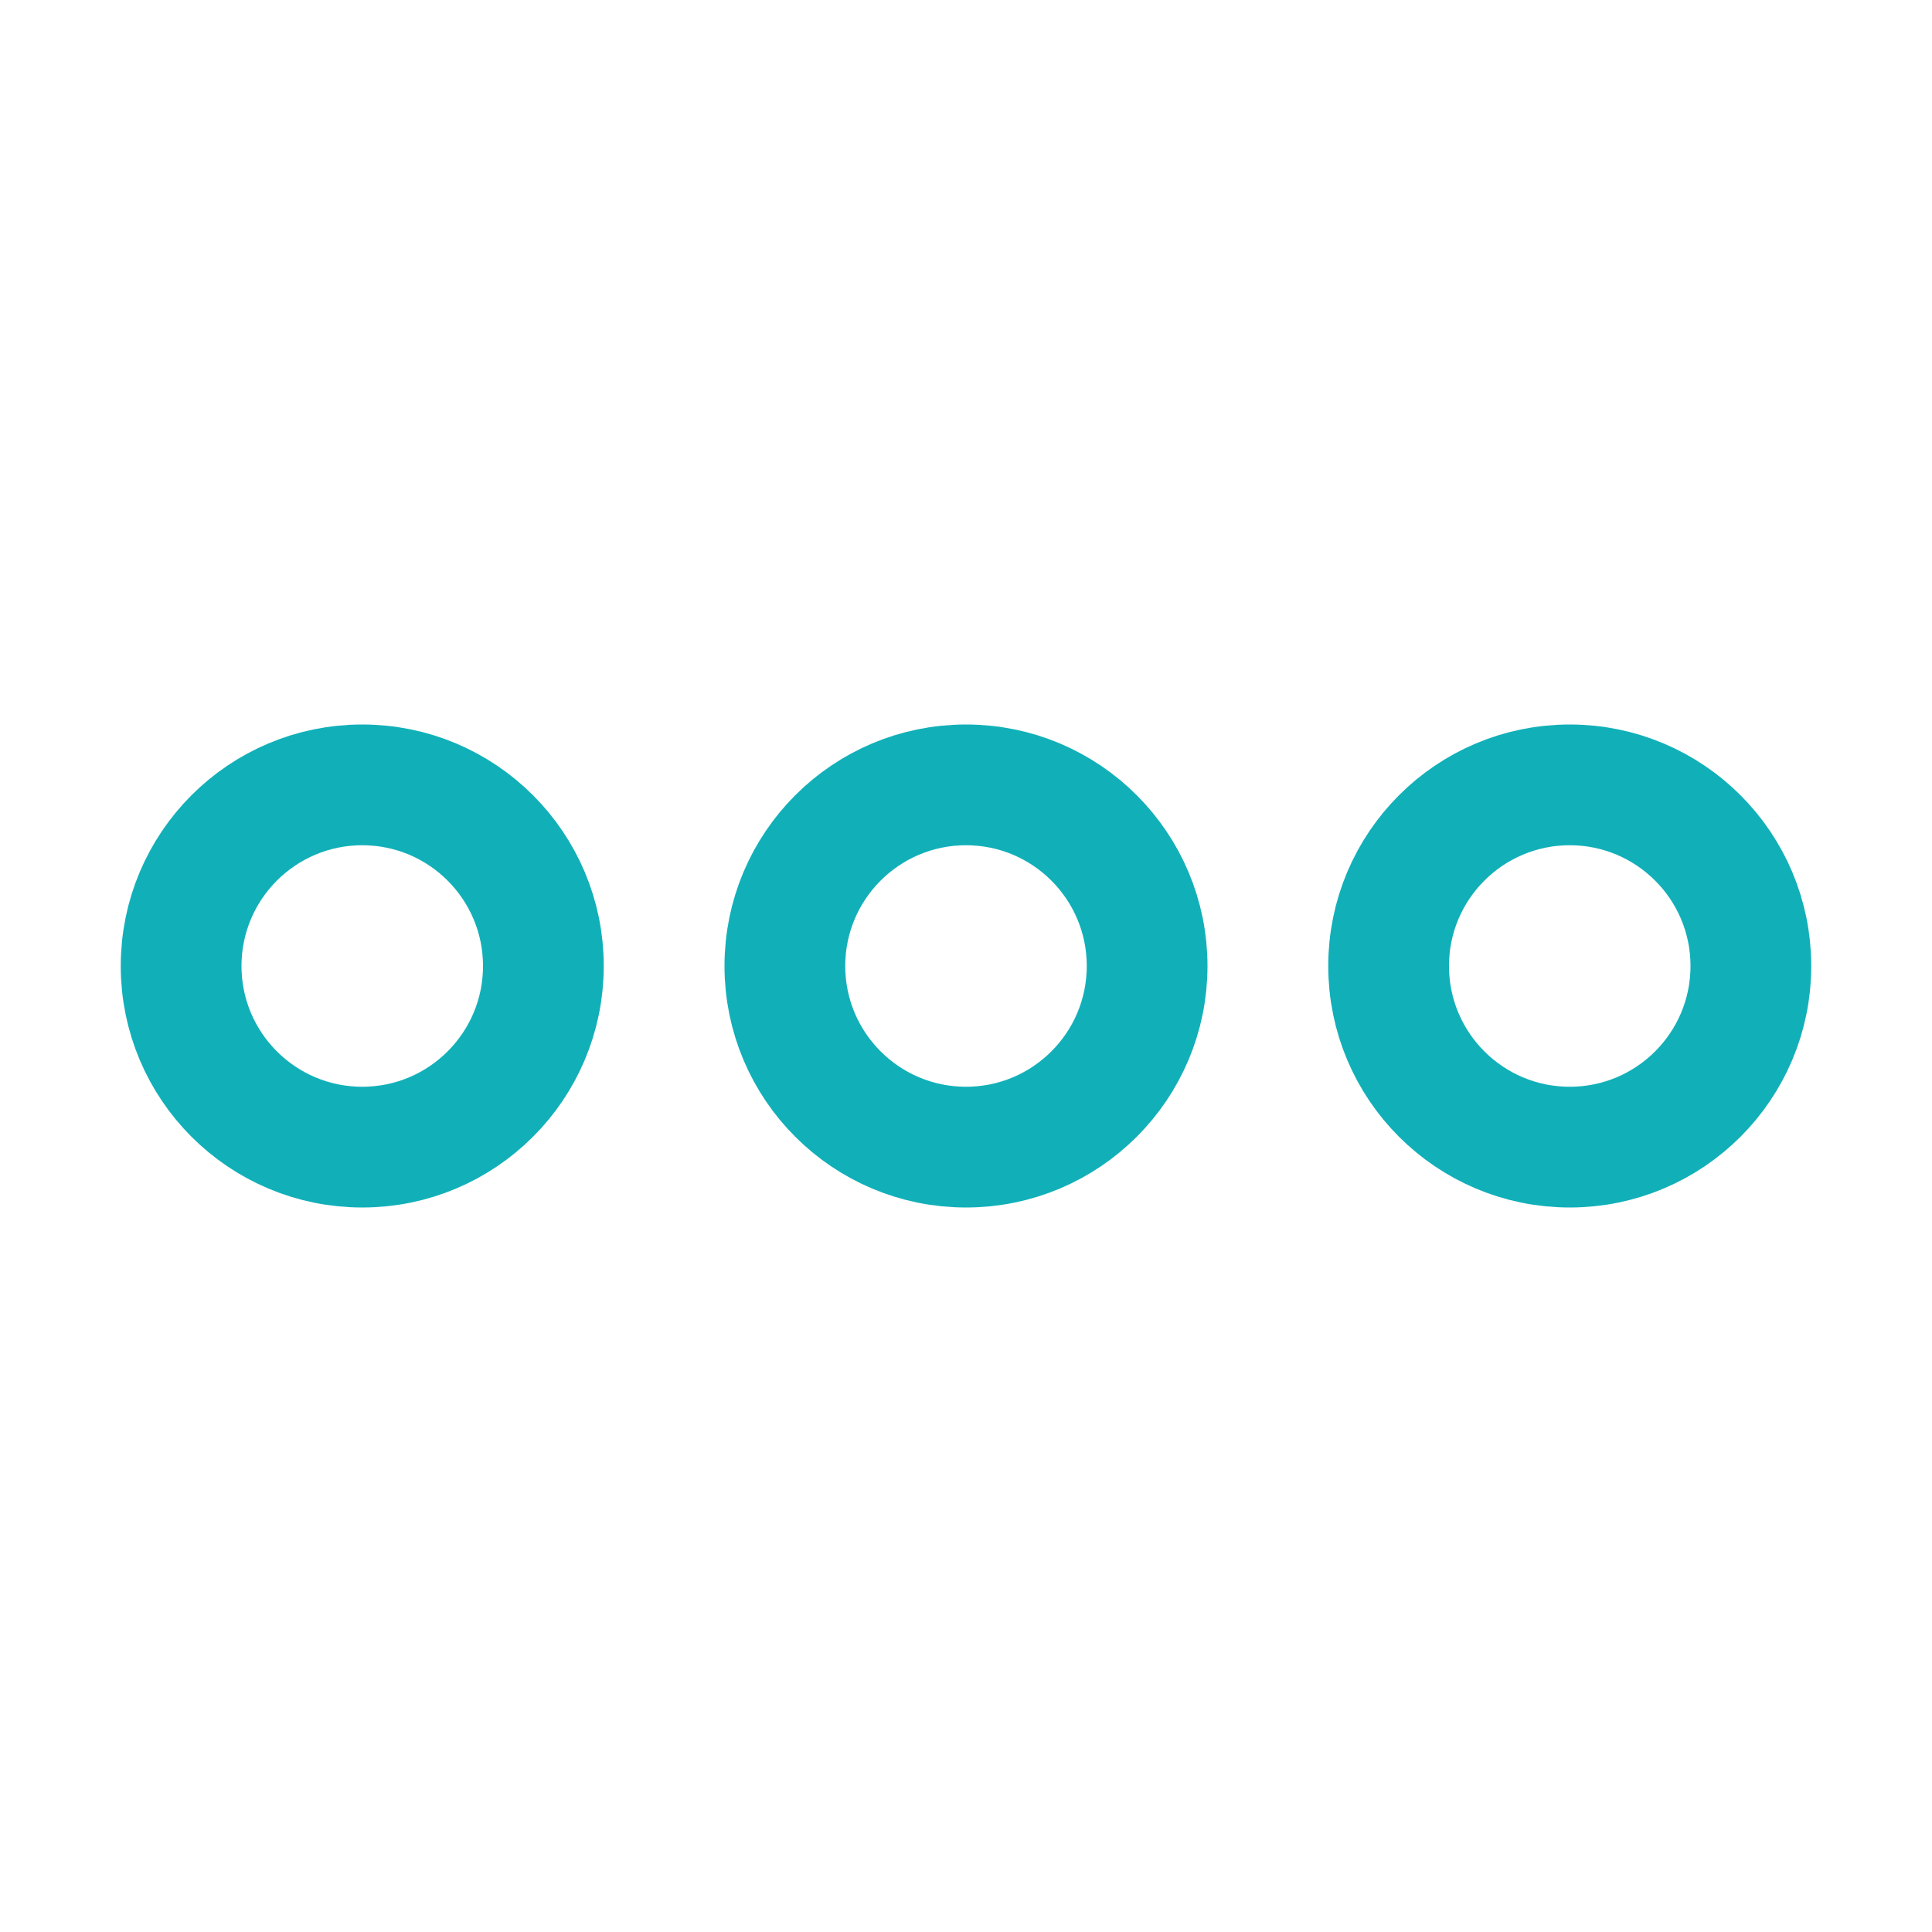 <svg width="48" height="48" viewBox="0 0 48 48" fill="none" xmlns="http://www.w3.org/2000/svg">
<path d="M24 28.5C26.485 28.5 28.5 26.485 28.5 24C28.5 21.515 26.485 19.5 24 19.5C21.515 19.5 19.5 21.515 19.5 24C19.5 26.485 21.515 28.5 24 28.5Z" stroke="#11B0B9" stroke-width="3" stroke-miterlimit="10"/>
<path d="M9 28.5C11.485 28.5 13.5 26.485 13.5 24C13.5 21.515 11.485 19.5 9 19.5C6.515 19.5 4.5 21.515 4.5 24C4.5 26.485 6.515 28.5 9 28.5Z" stroke="#11B0B9" stroke-width="3" stroke-miterlimit="10"/>
<path d="M39 28.5C41.485 28.5 43.5 26.485 43.5 24C43.5 21.515 41.485 19.5 39 19.5C36.515 19.5 34.5 21.515 34.5 24C34.5 26.485 36.515 28.5 39 28.5Z" stroke="#11B0B9" stroke-width="3" stroke-miterlimit="10"/>
</svg>
